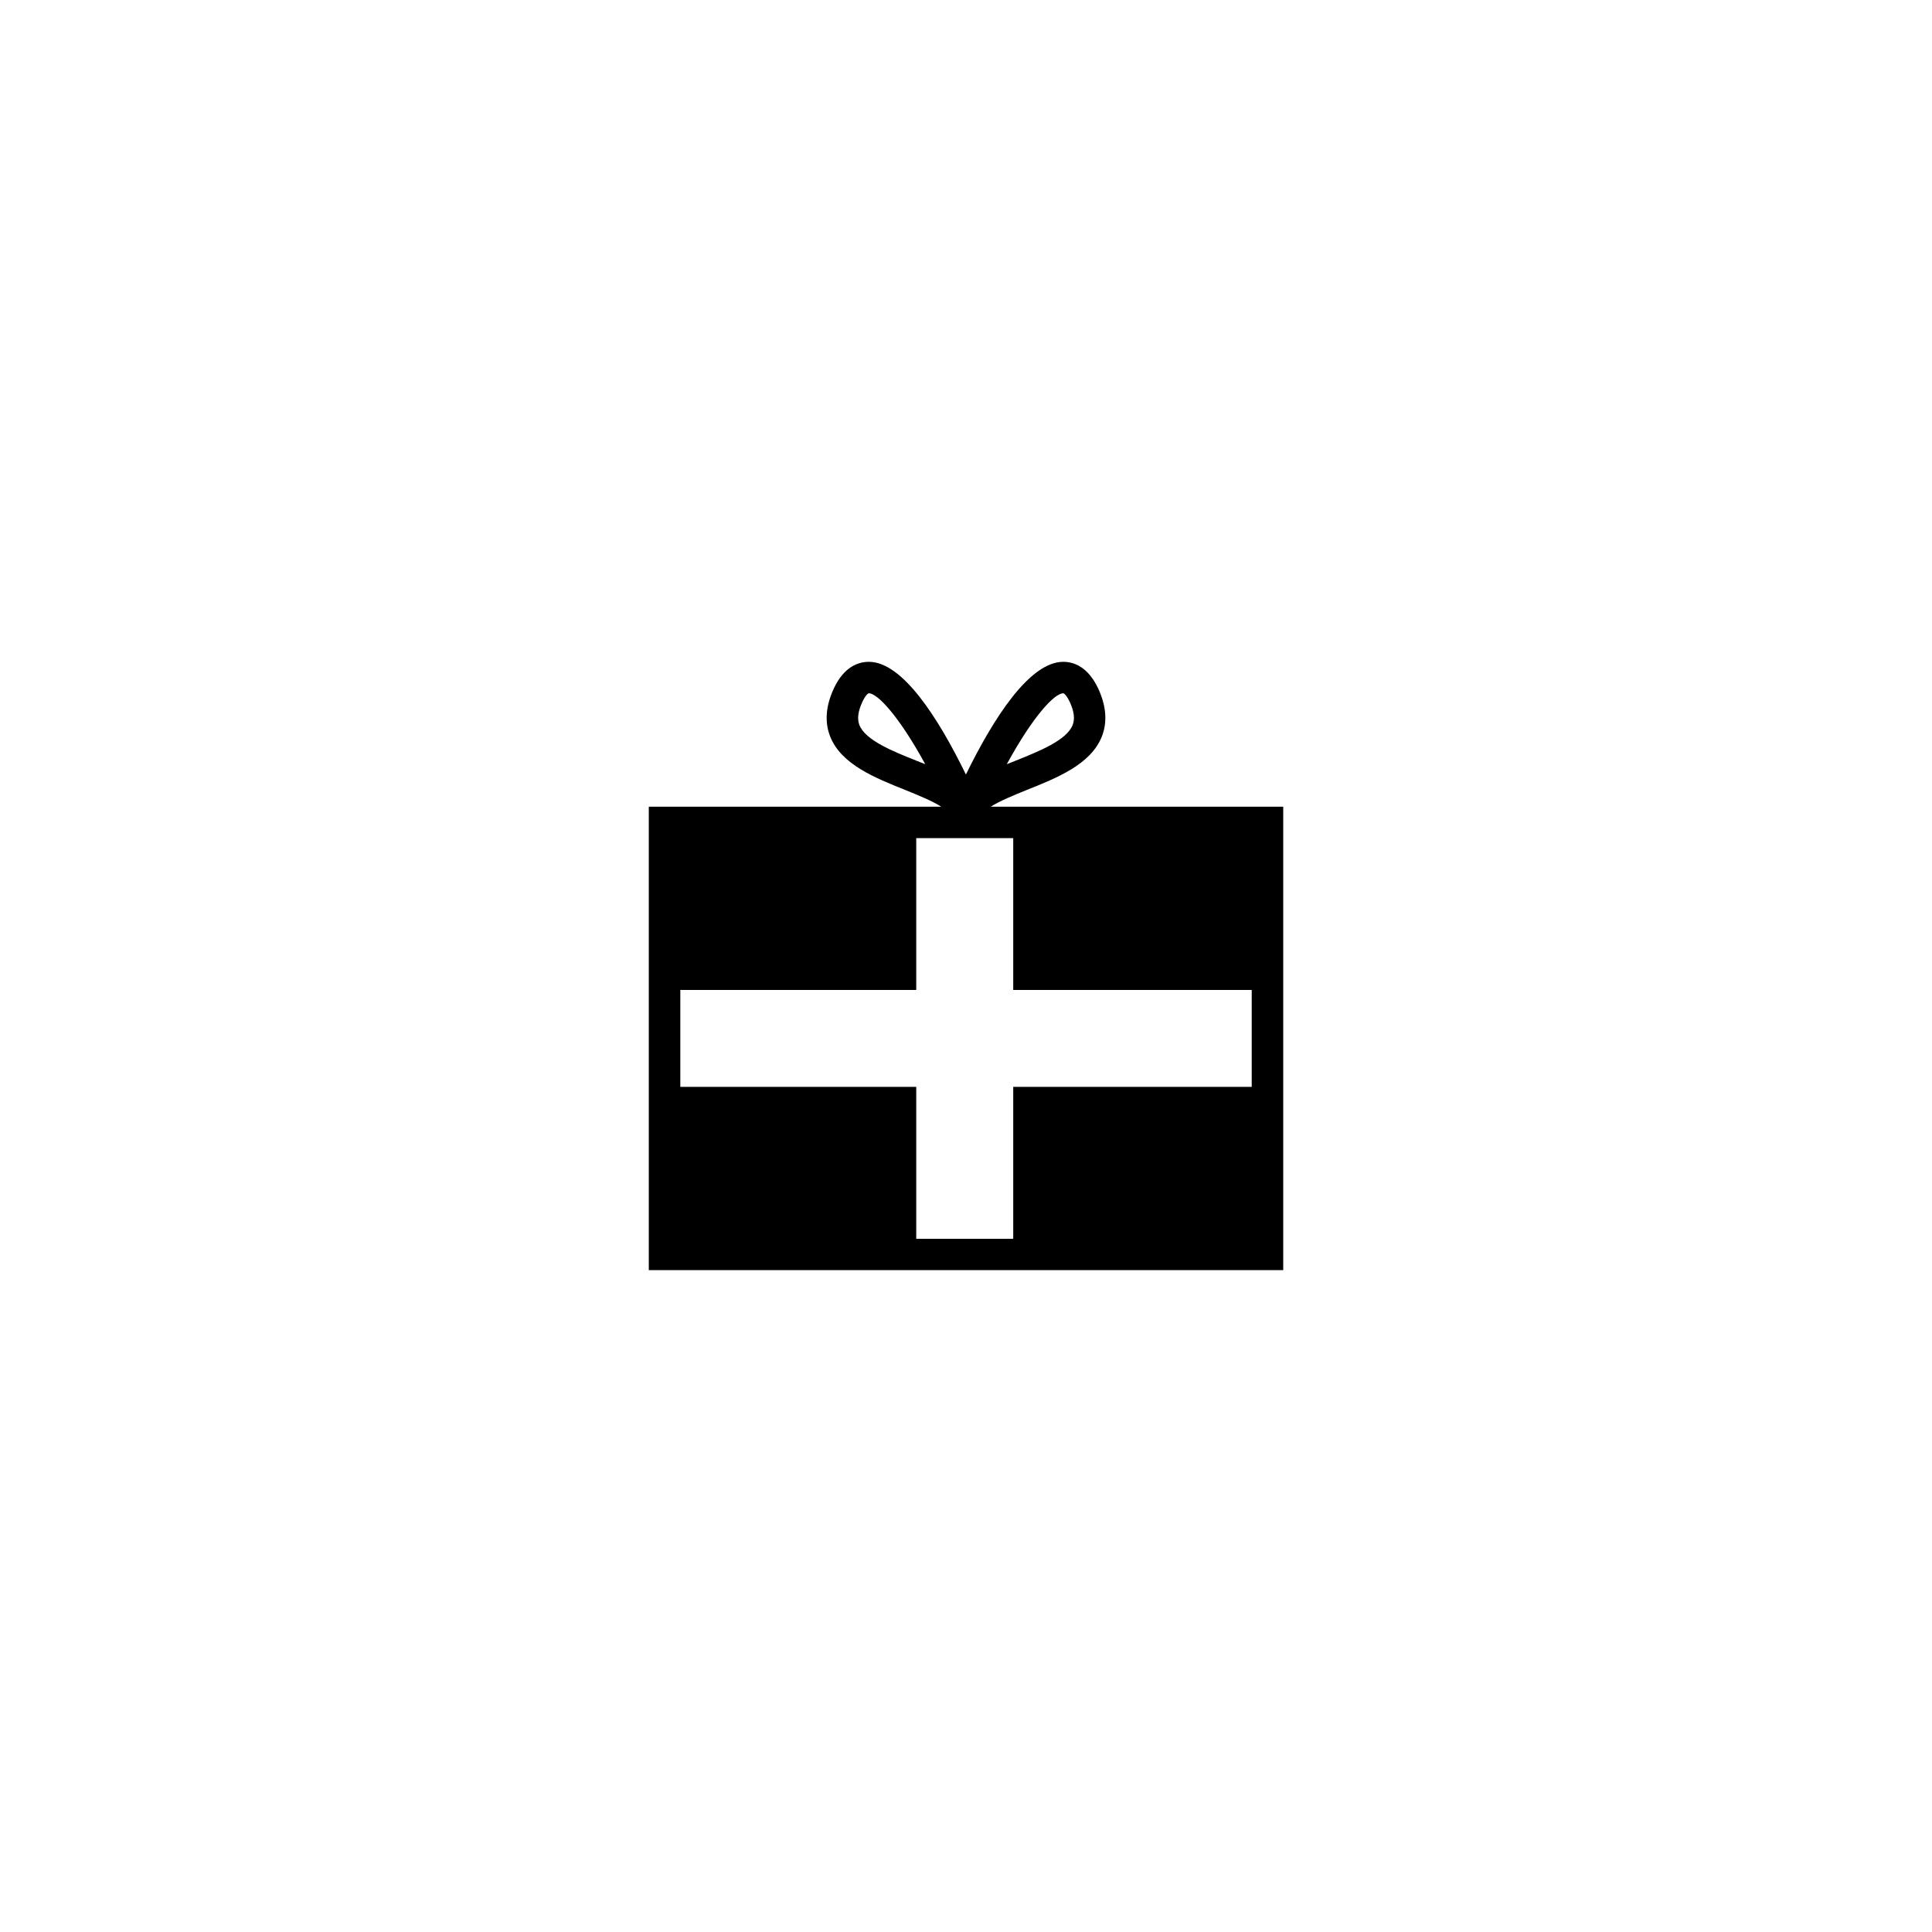<?xml version="1.0" encoding="UTF-8"?>
<!-- The Best Svg Icon site in the world: iconSvg.co, Visit us! https://iconsvg.co -->
<svg fill="#000000" width="800px" height="800px" version="1.1" viewBox="144 144 512 512" xmlns="http://www.w3.org/2000/svg">
 <path d="m420.84 357.78h-14.27c2.43-1.551 6.141-3.055 9.551-4.438 7.945-3.176 16.941-6.742 19.875-14.148 1.508-3.805 1.18-8.074-0.945-12.699-2.762-5.875-6.57-7.106-9.273-7.106-8.953 0-18.531 15.008-25.801 29.871-7.246-14.867-16.777-29.871-25.719-29.871-2.734 0-6.574 1.23-9.305 7.106-2.133 4.625-2.453 8.891-0.945 12.699 2.934 7.406 11.93 10.973 19.875 14.148 3.387 1.387 7.125 2.887 9.551 4.438h-77.496v122.82h168.13v-122.82zm4.941-30.055c0.195 0 0.902 0.562 1.727 2.309 1.129 2.488 1.402 4.469 0.75 6.109-1.602 4.047-8.852 6.941-15.219 9.492-0.746 0.289-1.5 0.594-2.227 0.883 7.019-12.848 12.656-18.793 14.969-18.793zm-38.812 17.91c-6.394-2.543-13.613-5.445-15.219-9.492-0.629-1.641-0.371-3.621 0.777-6.109 0.801-1.742 1.508-2.309 1.734-2.309 2.254 0 7.918 5.945 14.938 18.793-0.75-0.289-1.48-0.598-2.231-0.883zm-0.156 126.66v-40.266h-62.523v-25.684h62.523v-40.234h25.703v40.234h63.203v25.684h-63.203v40.266z"/>
</svg>